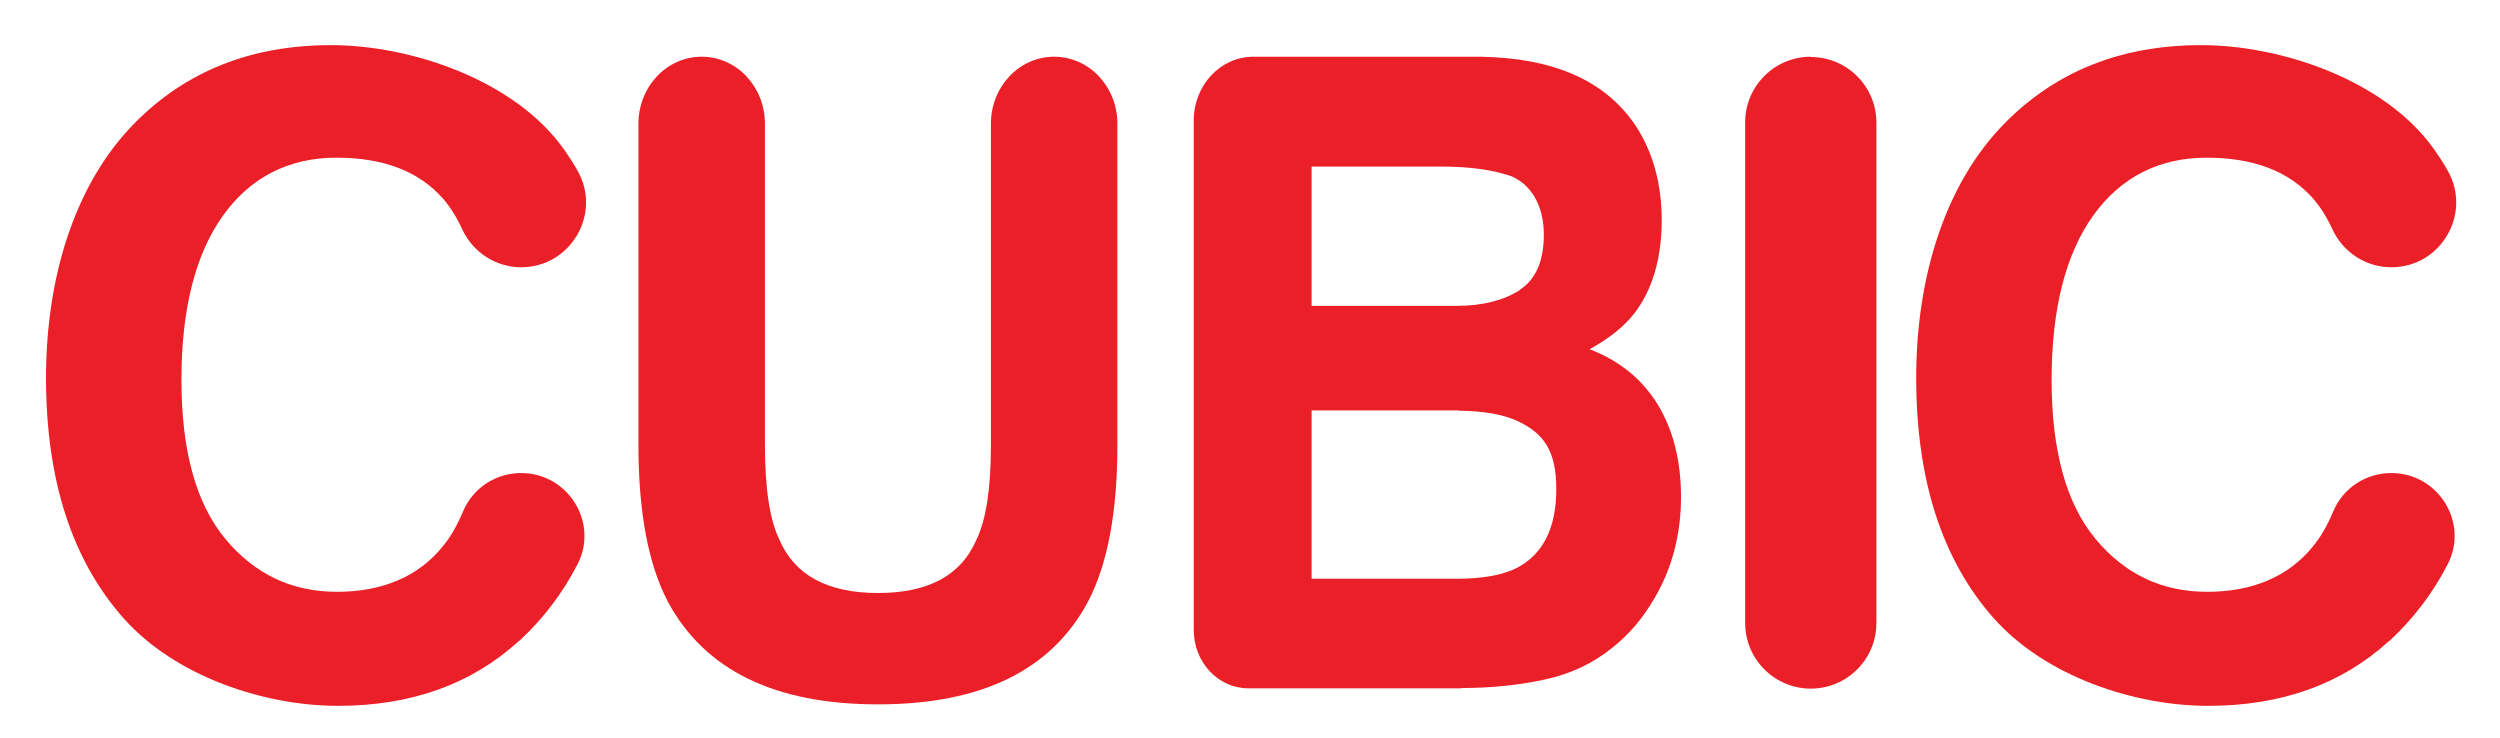 <?xml version="1.0" encoding="UTF-8"?>
<svg id="Layer_2" xmlns="http://www.w3.org/2000/svg" version="1.1" viewBox="0 0 841.9 248.5">
  <!-- Generator: Adobe Illustrator 29.4.0, SVG Export Plug-In . SVG Version: 2.1.0 Build 152)  -->
  <defs>
    <style>
      .st0 {
        fill: #eb1f27;
      }
    </style>
  </defs>
  <path class="st0" d="M174.7,215.9c-15.9,14.5-36.2,21.8-60.9,21.8s-54.6-9.8-72.1-29.4c-17.5-19.7-26.2-46.7-26.2-81.1s10-65.7,29.9-85.8c17.3-17.5,39.3-26.2,66.1-26.2s61.9,11.7,78.5,35.2c1.6,2.3,3.1,4.6,4.4,6.9,8.4,14.5-2.1,32.7-18.9,32.7h0c-8.5,0-16.2-5-19.8-12.7-1.9-4.2-4.1-7.6-6.5-10.4-8.1-9.2-20-13.8-35.9-13.8s-28.9,6.5-38.2,19.5c-9.3,13-14,31.5-14,55.3s4.9,41.7,14.8,53.6c9.9,11.9,22.4,17.8,37.6,17.8s27.4-5.1,35.6-15.3c2.6-3.1,4.9-7.1,6.9-11.9,3.3-7.8,11-12.8,19.5-12.8h0c15.8,0,26.2,16.7,19,30.7-5,9.7-11.5,18.3-19.6,25.8Z"/>
  <path class="st0" d="M333.7,149.8V41.7c0-12.5,9.5-22.6,21.3-22.6h0c11.8,0,21.3,10.1,21.3,22.6v108.1c0,22.6-3.3,40.2-9.9,52.8-12.3,23.1-35.9,34.6-70.7,34.6s-58.4-11.5-70.8-34.6c-6.6-12.6-9.9-30.2-9.9-52.8V41.7c0-12.5,9.5-22.6,21.3-22.6h0c11.8,0,21.3,10.1,21.3,22.6v108.1c0,14.6,1.6,25.3,4.9,32,5.1,11.9,16.2,17.9,33.2,17.9s28-6,33.1-17.9c3.3-6.7,4.9-17.4,4.9-32Z"/>
  <path class="st0" d="M492.1,231.8h-71.7c-10.2,0-18.4-8.8-18.4-19.7V40.6c0-11.9,9-21.5,20.1-21.5h76.5c24.4.4,41.6,7.9,51.8,22.6,6.1,9,9.2,19.9,9.2,32.5s-3.1,23.4-9.2,31.3c-3.4,4.4-8.5,8.5-15.1,12.1,10.2,3.9,17.8,10.2,23,18.7,5.2,8.6,7.8,18.9,7.8,31.2s-3,23.9-8.9,33.9c-3.8,6.6-8.5,12.2-14.2,16.7-6.4,5.2-13.9,8.8-22.6,10.7-8.7,1.9-18.1,2.9-28.2,2.9ZM511.8,97.6c5.4-3.5,8.1-9.7,8.1-18.6s-3.6-16.4-10.8-19.6c-6.2-2.2-14.1-3.3-23.7-3.3h-43.7v46.9h48.8c8.7,0,15.8-1.8,21.3-5.3ZM491.2,138.2h-49.5v56.7h48.8c8.7,0,15.5-1.2,20.4-3.7,8.8-4.6,13.2-13.5,13.2-26.5s-4.3-18.7-12.8-22.8c-4.8-2.3-11.5-3.5-20.1-3.6Z"/>
  <path class="st0" d="M609.8,19.2h0c12.2,0,22.1,9.9,22.1,22.1v168.5c0,12.2-9.9,22.1-22.1,22.1h0c-12.2,0-22.1-9.9-22.1-22.1V41.2c0-12.2,9.9-22.1,22.1-22.1Z"/>
  <path class="st0" d="M804.5,215.9c-15.9,14.5-36.2,21.8-60.9,21.8s-54.6-9.8-72.1-29.4c-17.5-19.7-26.2-46.7-26.2-81.1s10-65.7,29.9-85.8c17.3-17.5,39.3-26.2,66.1-26.2s61.9,11.7,78.5,35.2c1.6,2.3,3.1,4.6,4.4,6.9,8.4,14.5-2.1,32.7-18.9,32.7h0c-8.5,0-16.2-5-19.8-12.7-1.9-4.2-4.1-7.6-6.5-10.4-8.1-9.2-20-13.8-35.9-13.8s-28.9,6.5-38.2,19.5c-9.3,13-14,31.5-14,55.3s4.9,41.7,14.8,53.6c9.9,11.9,22.4,17.8,37.6,17.8s27.4-5.1,35.6-15.3c2.6-3.1,4.9-7.1,6.9-11.9,3.3-7.8,11-12.8,19.5-12.8h0c15.8,0,26.2,16.7,19,30.7-5,9.7-11.5,18.3-19.6,25.8Z"/>
</svg>